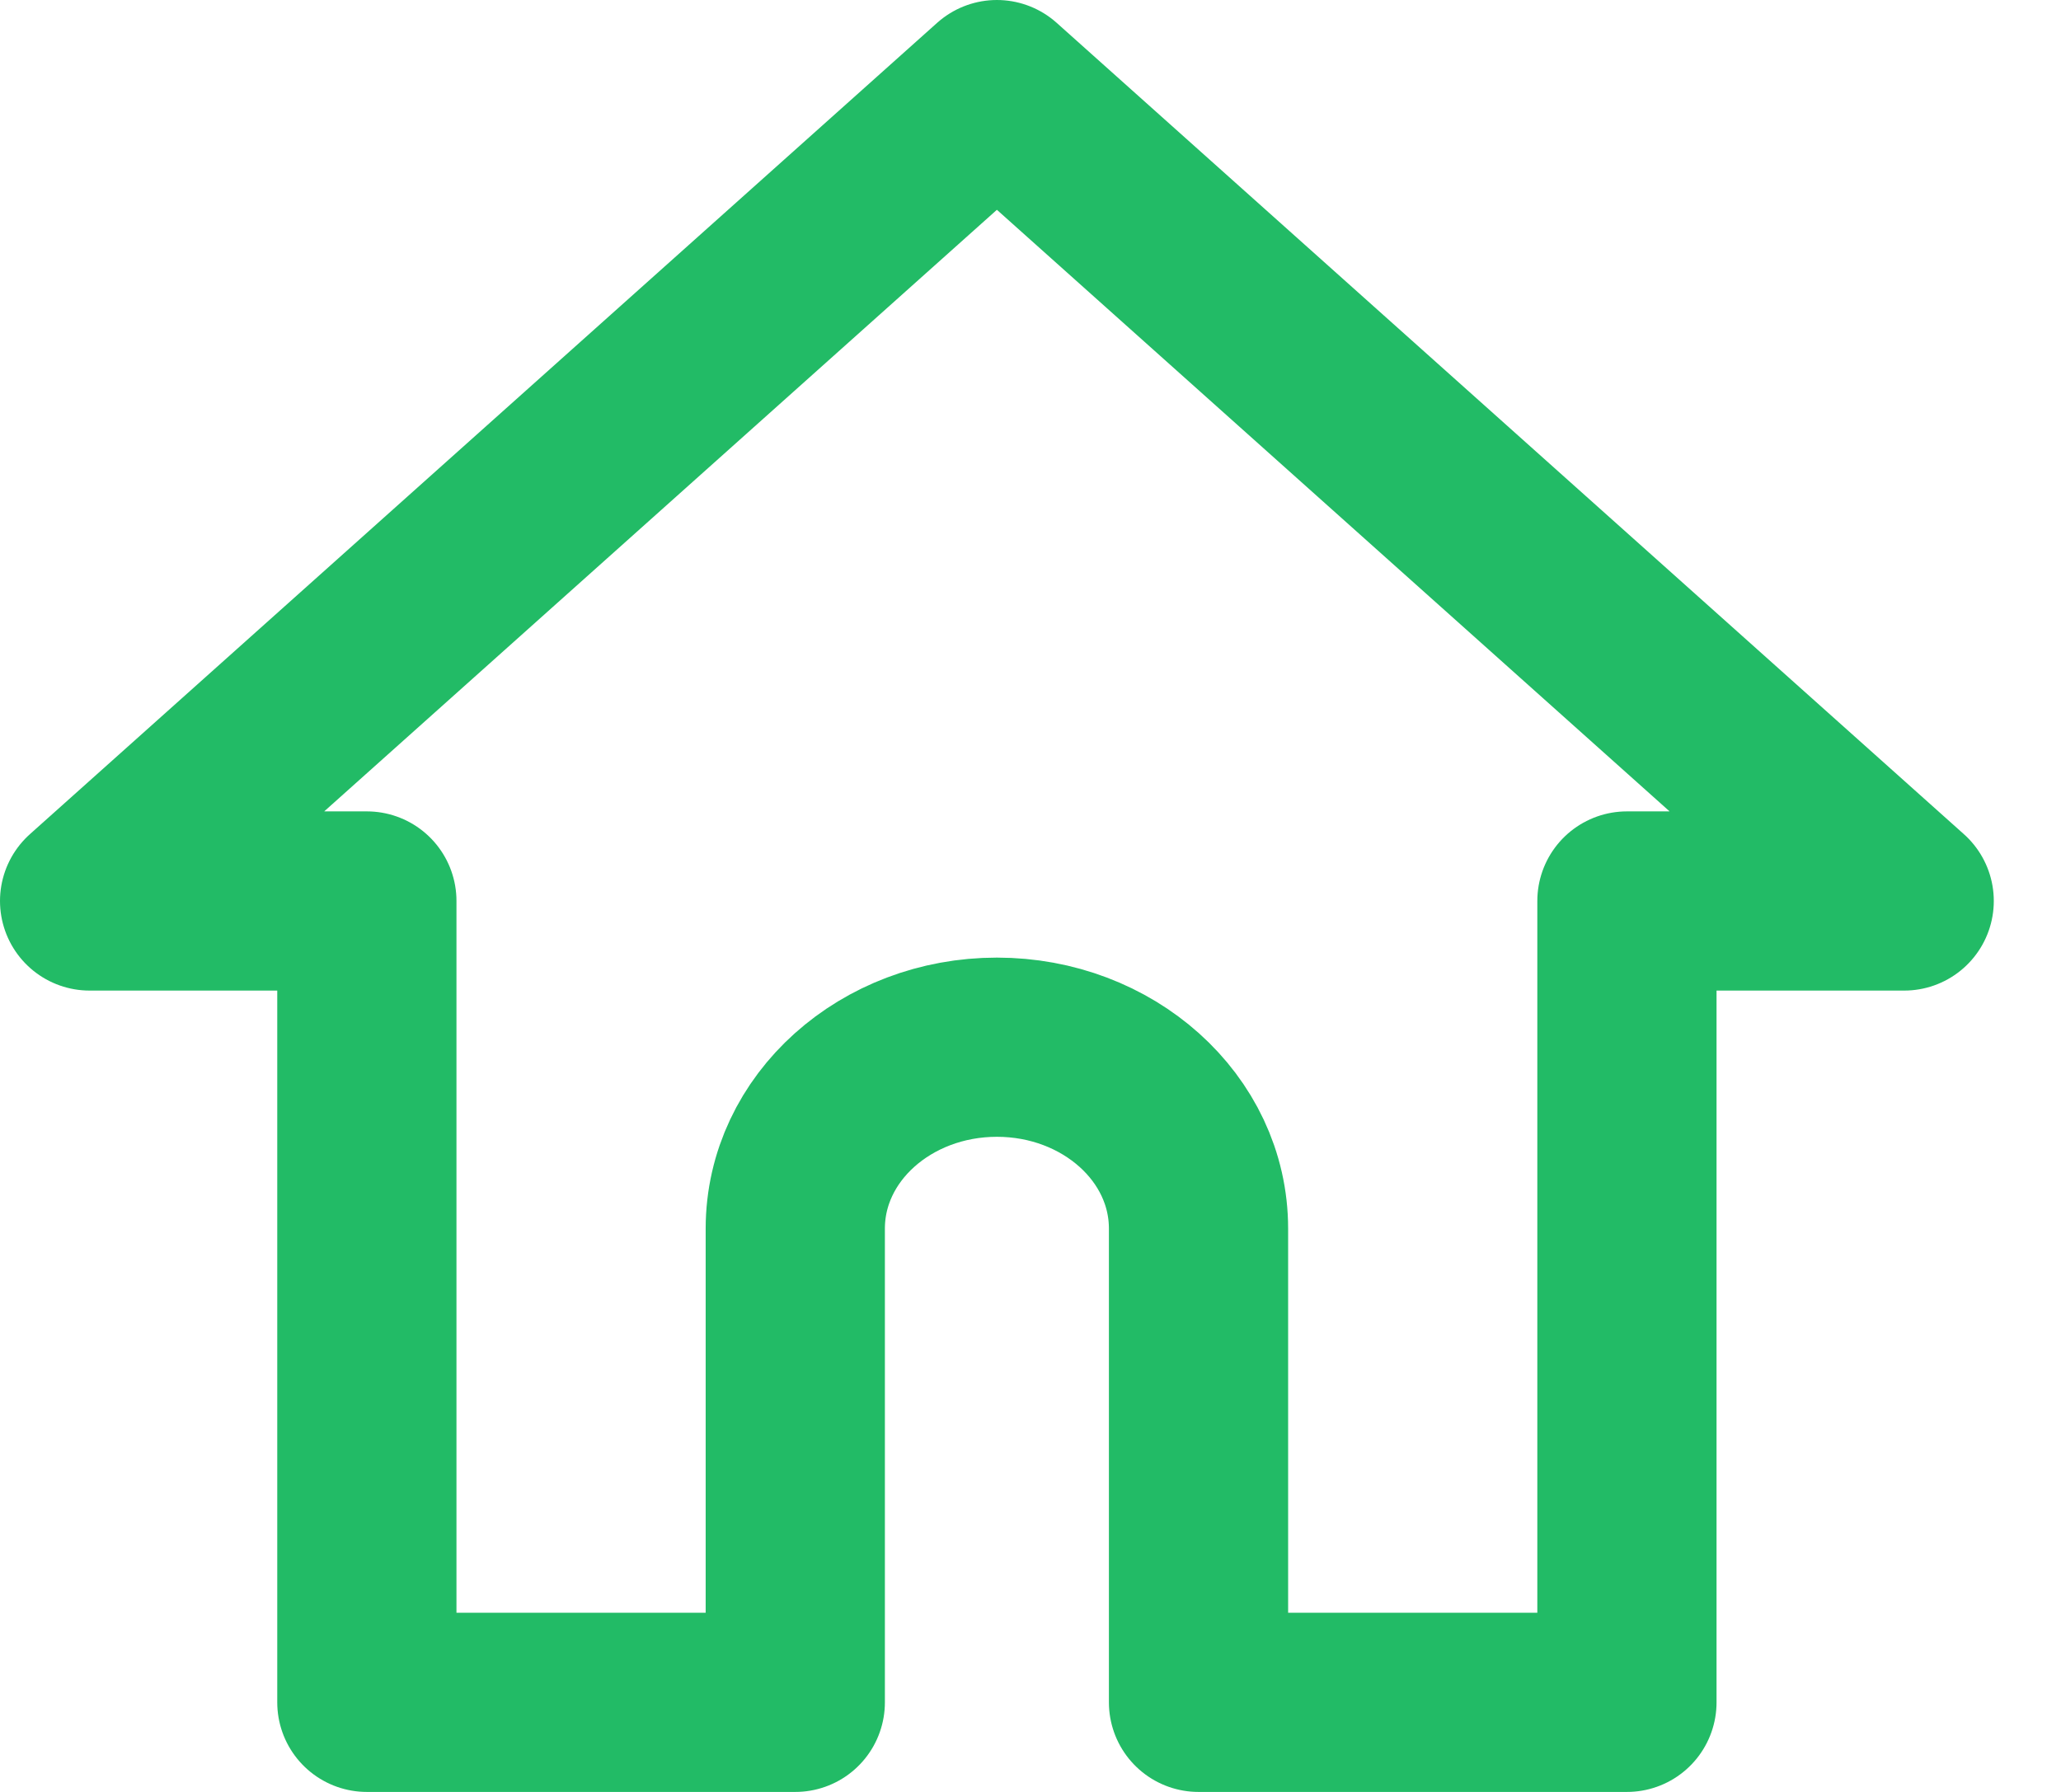 <svg width="23" height="20" viewBox="0 0 23 20" fill="none" xmlns="http://www.w3.org/2000/svg">
<path d="M11.125 1L1 10.056H4.094V19H8.875V13.713C8.875 12.588 9.887 11.688 11.125 11.688C12.363 11.688 13.375 12.588 13.375 13.713V19H18.156V10.056H21.25L11.125 1Z" stroke="#22BB66" stroke-width="2" stroke-miterlimit="10" stroke-linecap="round" stroke-linejoin="round"/>
</svg>
